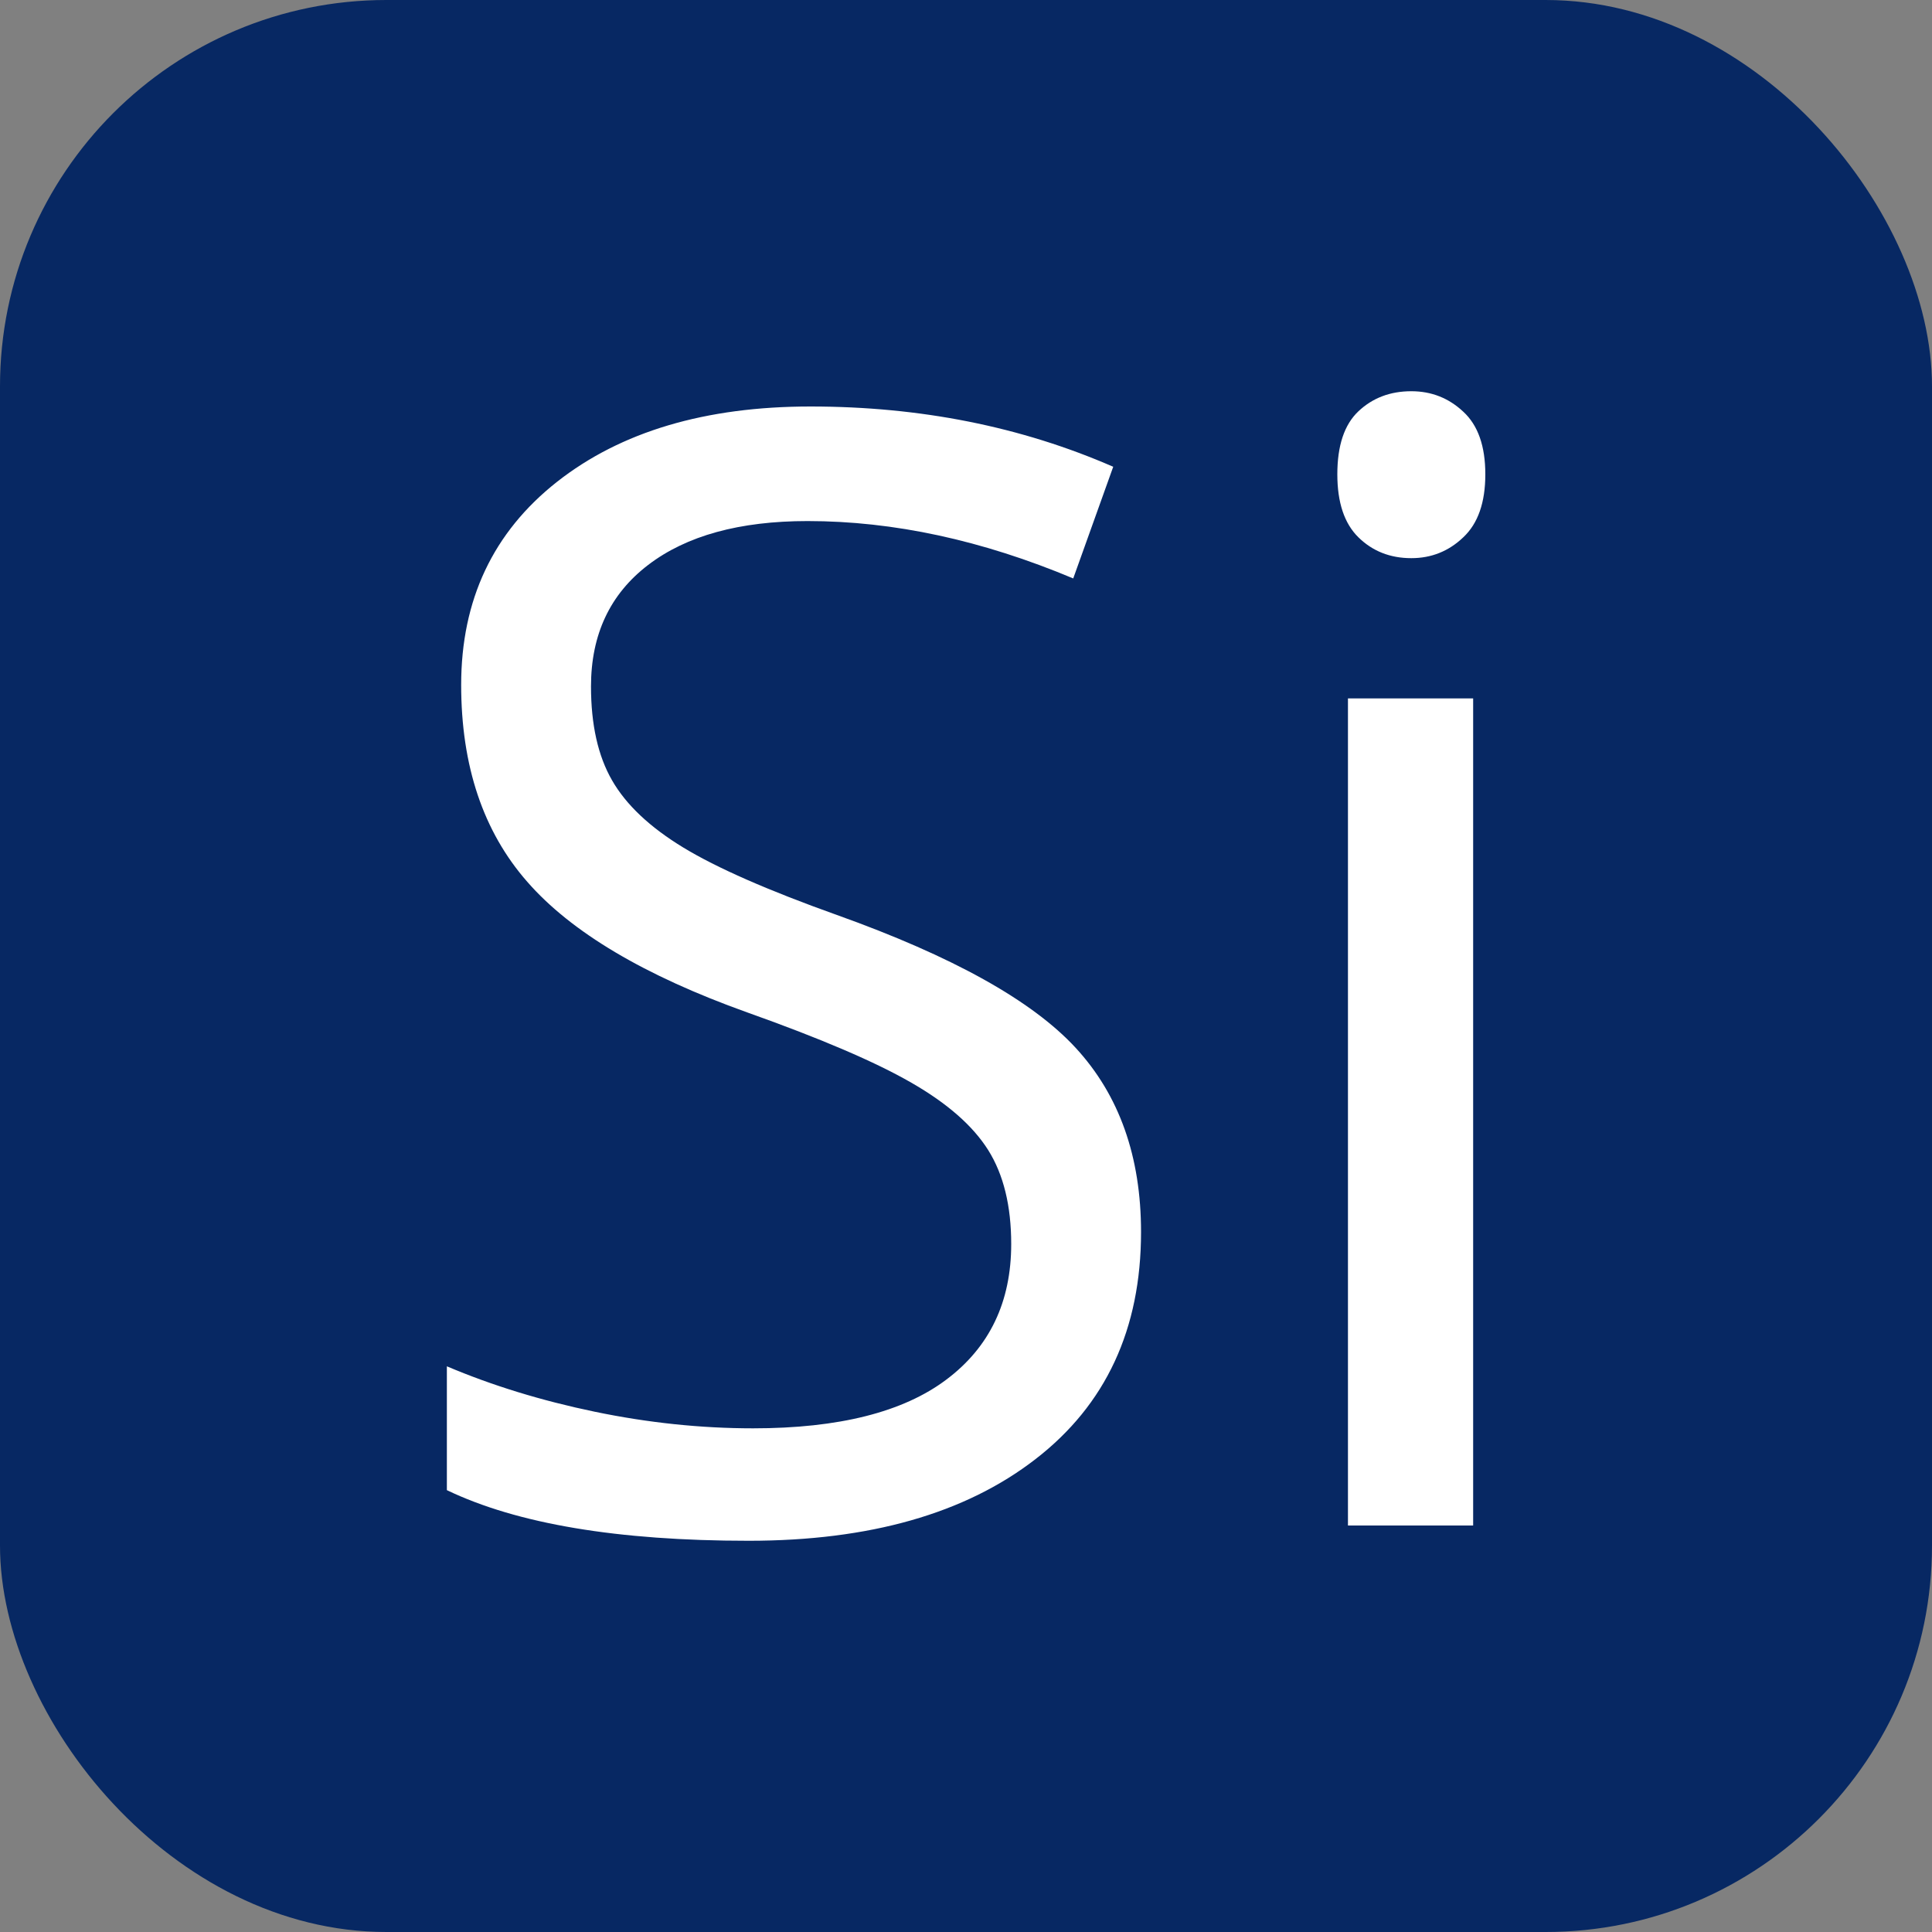 <svg xmlns="http://www.w3.org/2000/svg" width="256" height="256" viewBox="0 0 100 100"><rect x="0" y="0" width="100" height="100" fill="#808080" stroke="none"/><rect width="100" height="100" rx="20" fill="#072863"></rect><path d="M59.06 63.77L59.06 63.77Q59.06 71.31 53.59 75.53Q48.13 79.75 38.75 79.75L38.75 79.75Q28.59 79.75 23.13 77.13L23.13 77.13L23.13 70.72Q26.64 72.21 30.78 73.07Q34.92 73.93 38.98 73.93L38.98 73.93Q45.63 73.93 48.98 71.41Q52.34 68.89 52.34 64.39L52.34 64.39Q52.34 61.43 51.15 59.53Q49.96 57.64 47.17 56.04Q44.38 54.43 38.67 52.40L38.67 52.40Q30.70 49.55 27.29 45.64Q23.87 41.74 23.87 35.45L23.87 35.45Q23.87 28.85 28.83 24.94Q33.79 21.04 41.95 21.04L41.95 21.04Q50.47 21.04 57.62 24.16L57.62 24.16L55.55 29.94Q48.48 26.97 41.80 26.97L41.80 26.97Q36.52 26.97 33.55 29.24Q30.59 31.50 30.59 35.53L30.59 35.53Q30.59 38.50 31.68 40.39Q32.77 42.29 35.37 43.87Q37.97 45.45 43.32 47.36L43.32 47.36Q52.30 50.57 55.68 54.24Q59.06 57.91 59.06 63.77ZM76.25 36.15L76.25 78.96L69.77 78.96L69.77 36.15L76.25 36.15ZM69.22 24.55L69.22 24.55Q69.22 22.32 70.31 21.29Q71.41 20.25 73.05 20.25L73.05 20.25Q74.61 20.25 75.74 21.31Q76.88 22.36 76.88 24.55L76.88 24.55Q76.88 26.74 75.74 27.81Q74.61 28.89 73.05 28.89L73.05 28.89Q71.41 28.89 70.31 27.81Q69.22 26.74 69.22 24.55Z" fill="#ffffff"></path></svg>